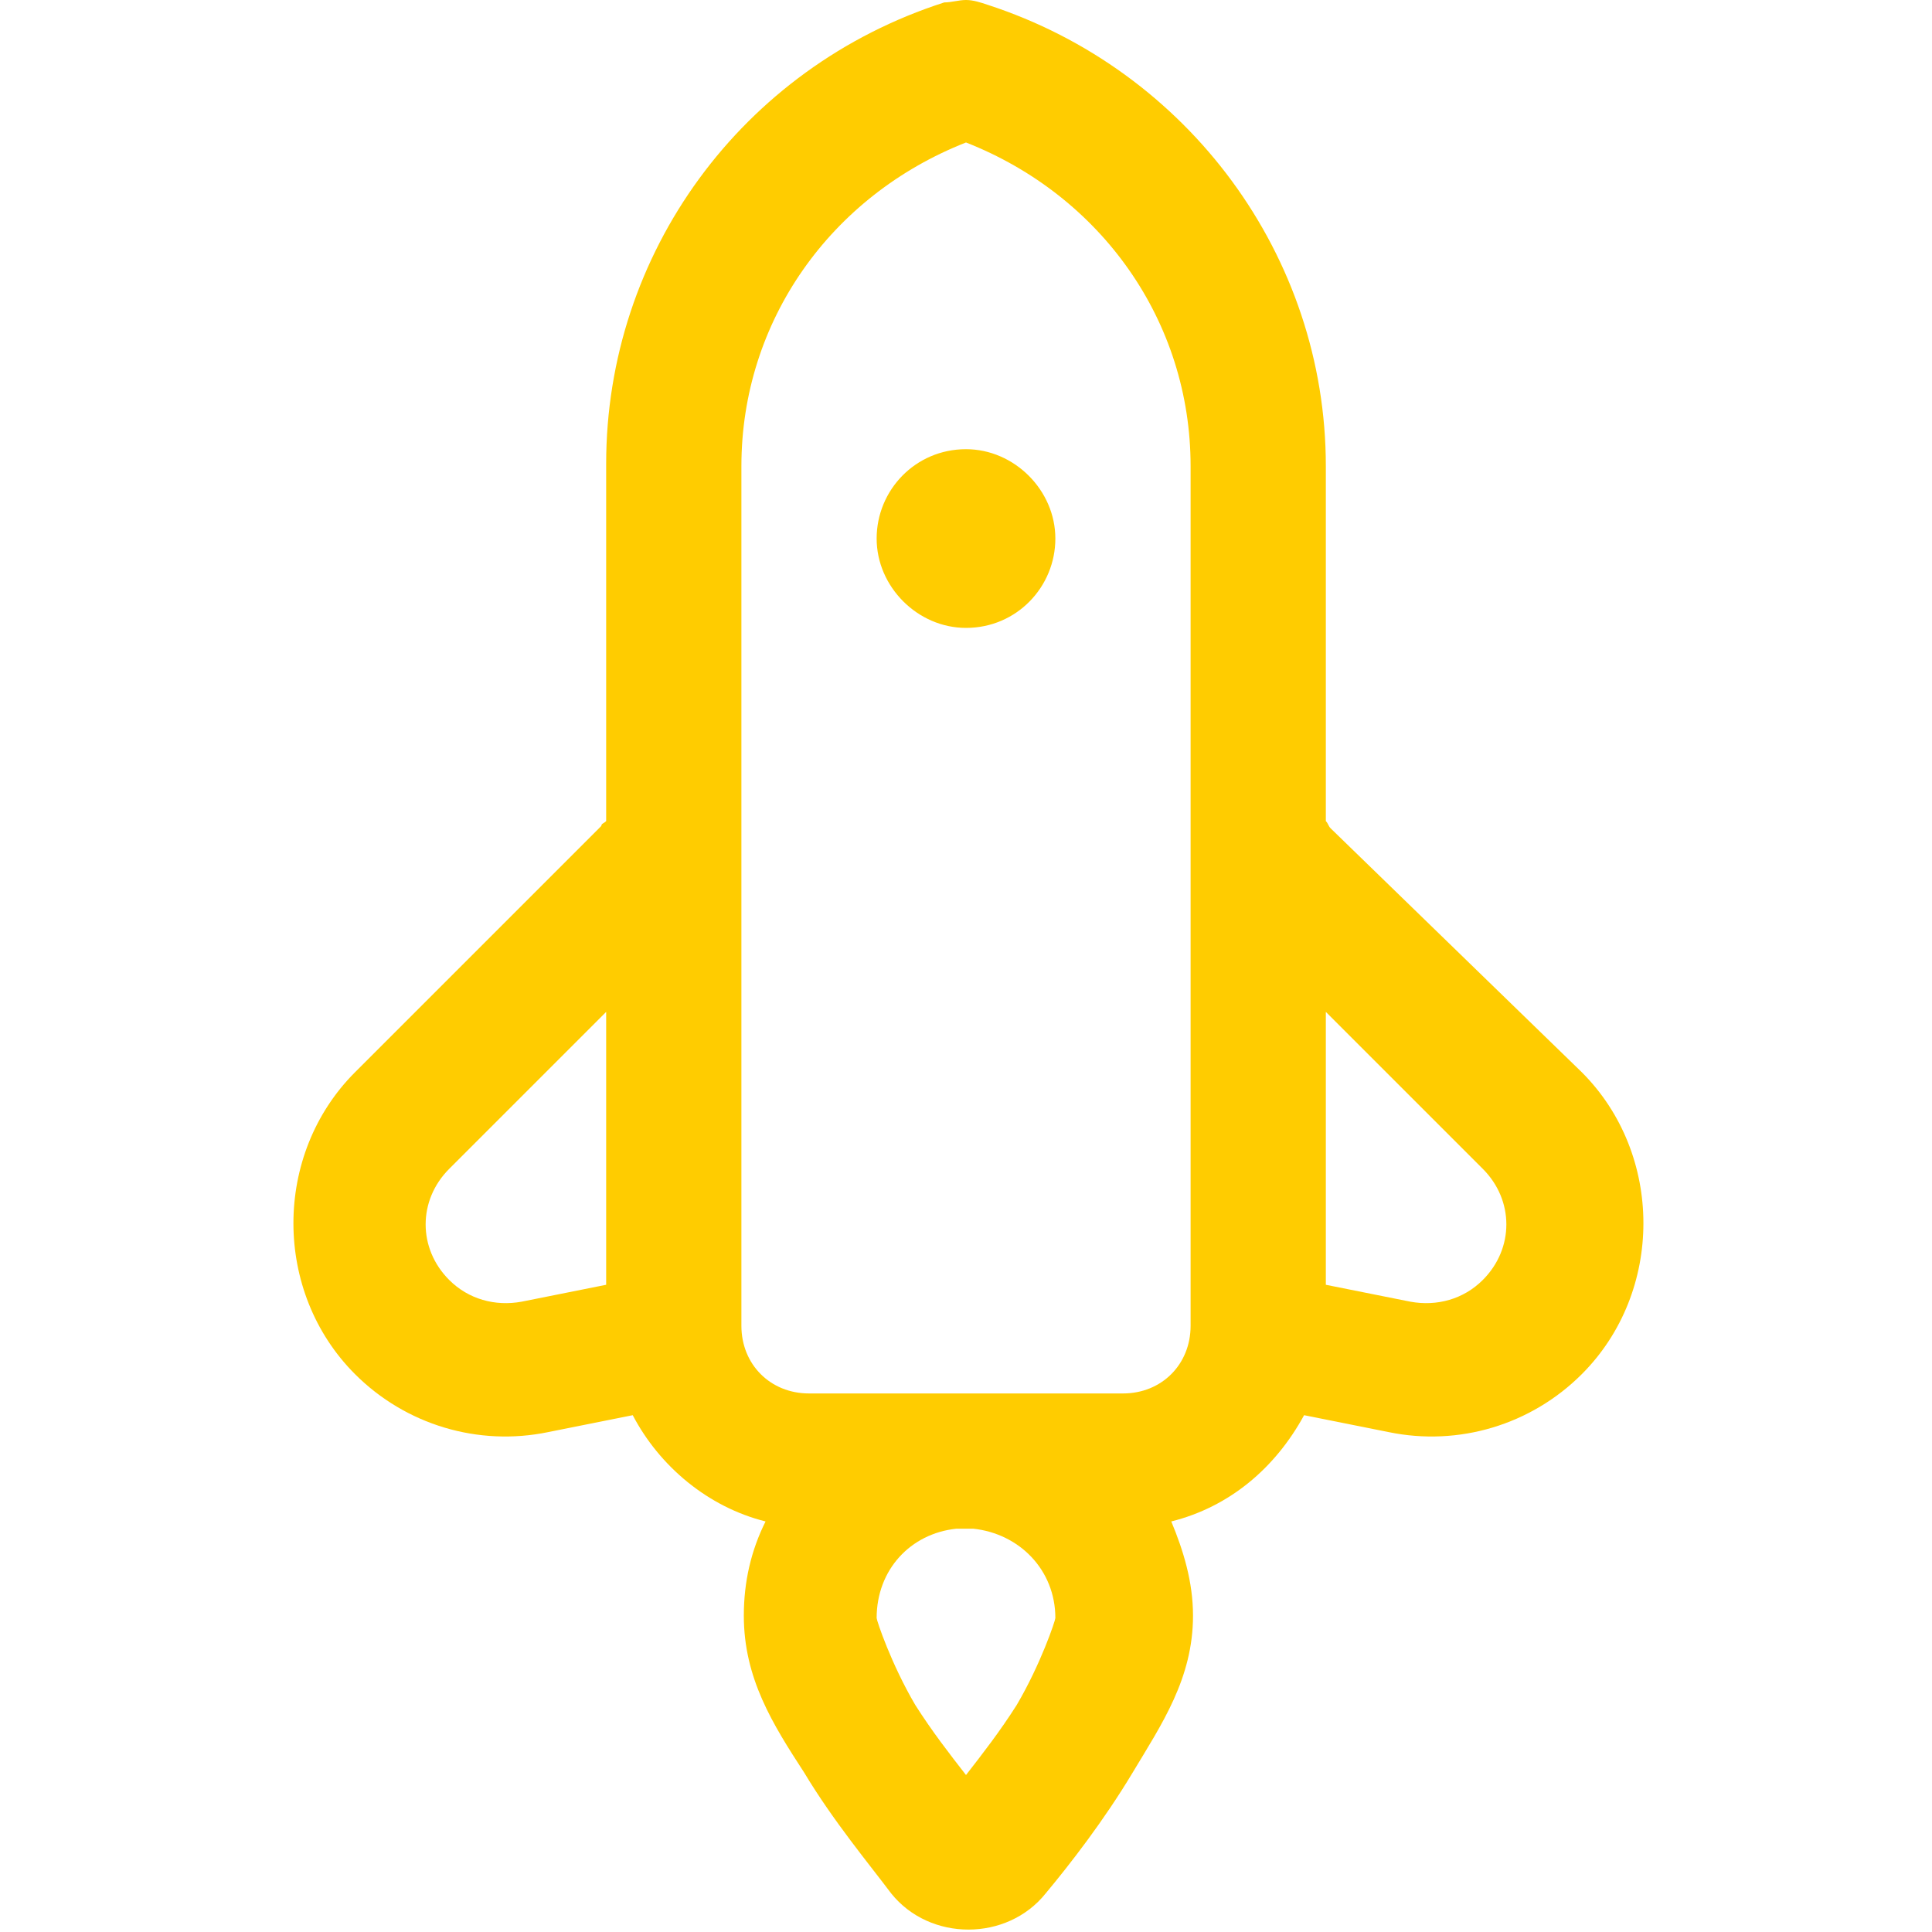<svg enable-background="new 0 0 80 80" viewBox="0 0 80 80" xmlns="http://www.w3.org/2000/svg"><path d="m40 0c-.3 0-.6.1-.9.1-8.4 2.7-14 10.4-14 19.1v14.8c-.1.1-.2.1-.2.2l-10.2 10.2c-3.4 3.4-3.4 9.1 0 12.5 2.1 2.1 5.1 3 8 2.4l3.5-.7c1.1 2.1 3.1 3.8 5.5 4.4-.6 1.2-.9 2.5-.9 3.9 0 2.6 1.2 4.5 2.5 6.5 1.2 2 2.7 3.8 3.6 5 1.6 2 4.8 2 6.4 0 1-1.2 2.4-3 3.6-5s2.5-3.9 2.5-6.5c0-1.4-.4-2.7-.9-3.9 2.4-.6 4.3-2.2 5.5-4.4l3.5.7c2.9.6 5.9-.3 8-2.4 3.4-3.4 3.4-9.1 0-12.5l-10.4-10.1c-.1-.1-.1-.2-.2-.3v-14.7c0-8.7-5.7-16.4-14-19.1-.3-.1-.6-.2-.9-.2zm0 5.9c5.6 2.2 9.3 7.4 9.3 13.4v35.6c0 1.6-1.2 2.8-2.8 2.8h-5.8-4.1-3.1c-1.6 0-2.8-1.2-2.8-2.8v-35.6c0-6 3.7-11.2 9.3-13.4zm0 12.7c-2.1 0-3.7 1.7-3.7 3.7s1.7 3.7 3.7 3.7c2.1 0 3.7-1.7 3.7-3.7s-1.7-3.7-3.7-3.7zm-14.9 23.3v11.3l-3.5.7c-1.1.2-2.2-.1-3-.9-1.3-1.3-1.3-3.3 0-4.6zm29.8 0 6.5 6.5c1.3 1.3 1.3 3.3 0 4.6-.8.8-1.9 1.1-3 .9l-3.5-.7zm-15.3 21.4h.7c1.9.2 3.4 1.7 3.4 3.7 0 .1-.6 1.9-1.6 3.6-.7 1.1-1.4 2-2.1 2.9-.7-.9-1.4-1.8-2.1-2.9-1-1.7-1.6-3.5-1.6-3.6 0-2 1.4-3.5 3.3-3.7z" fill="#fc0"/></svg>